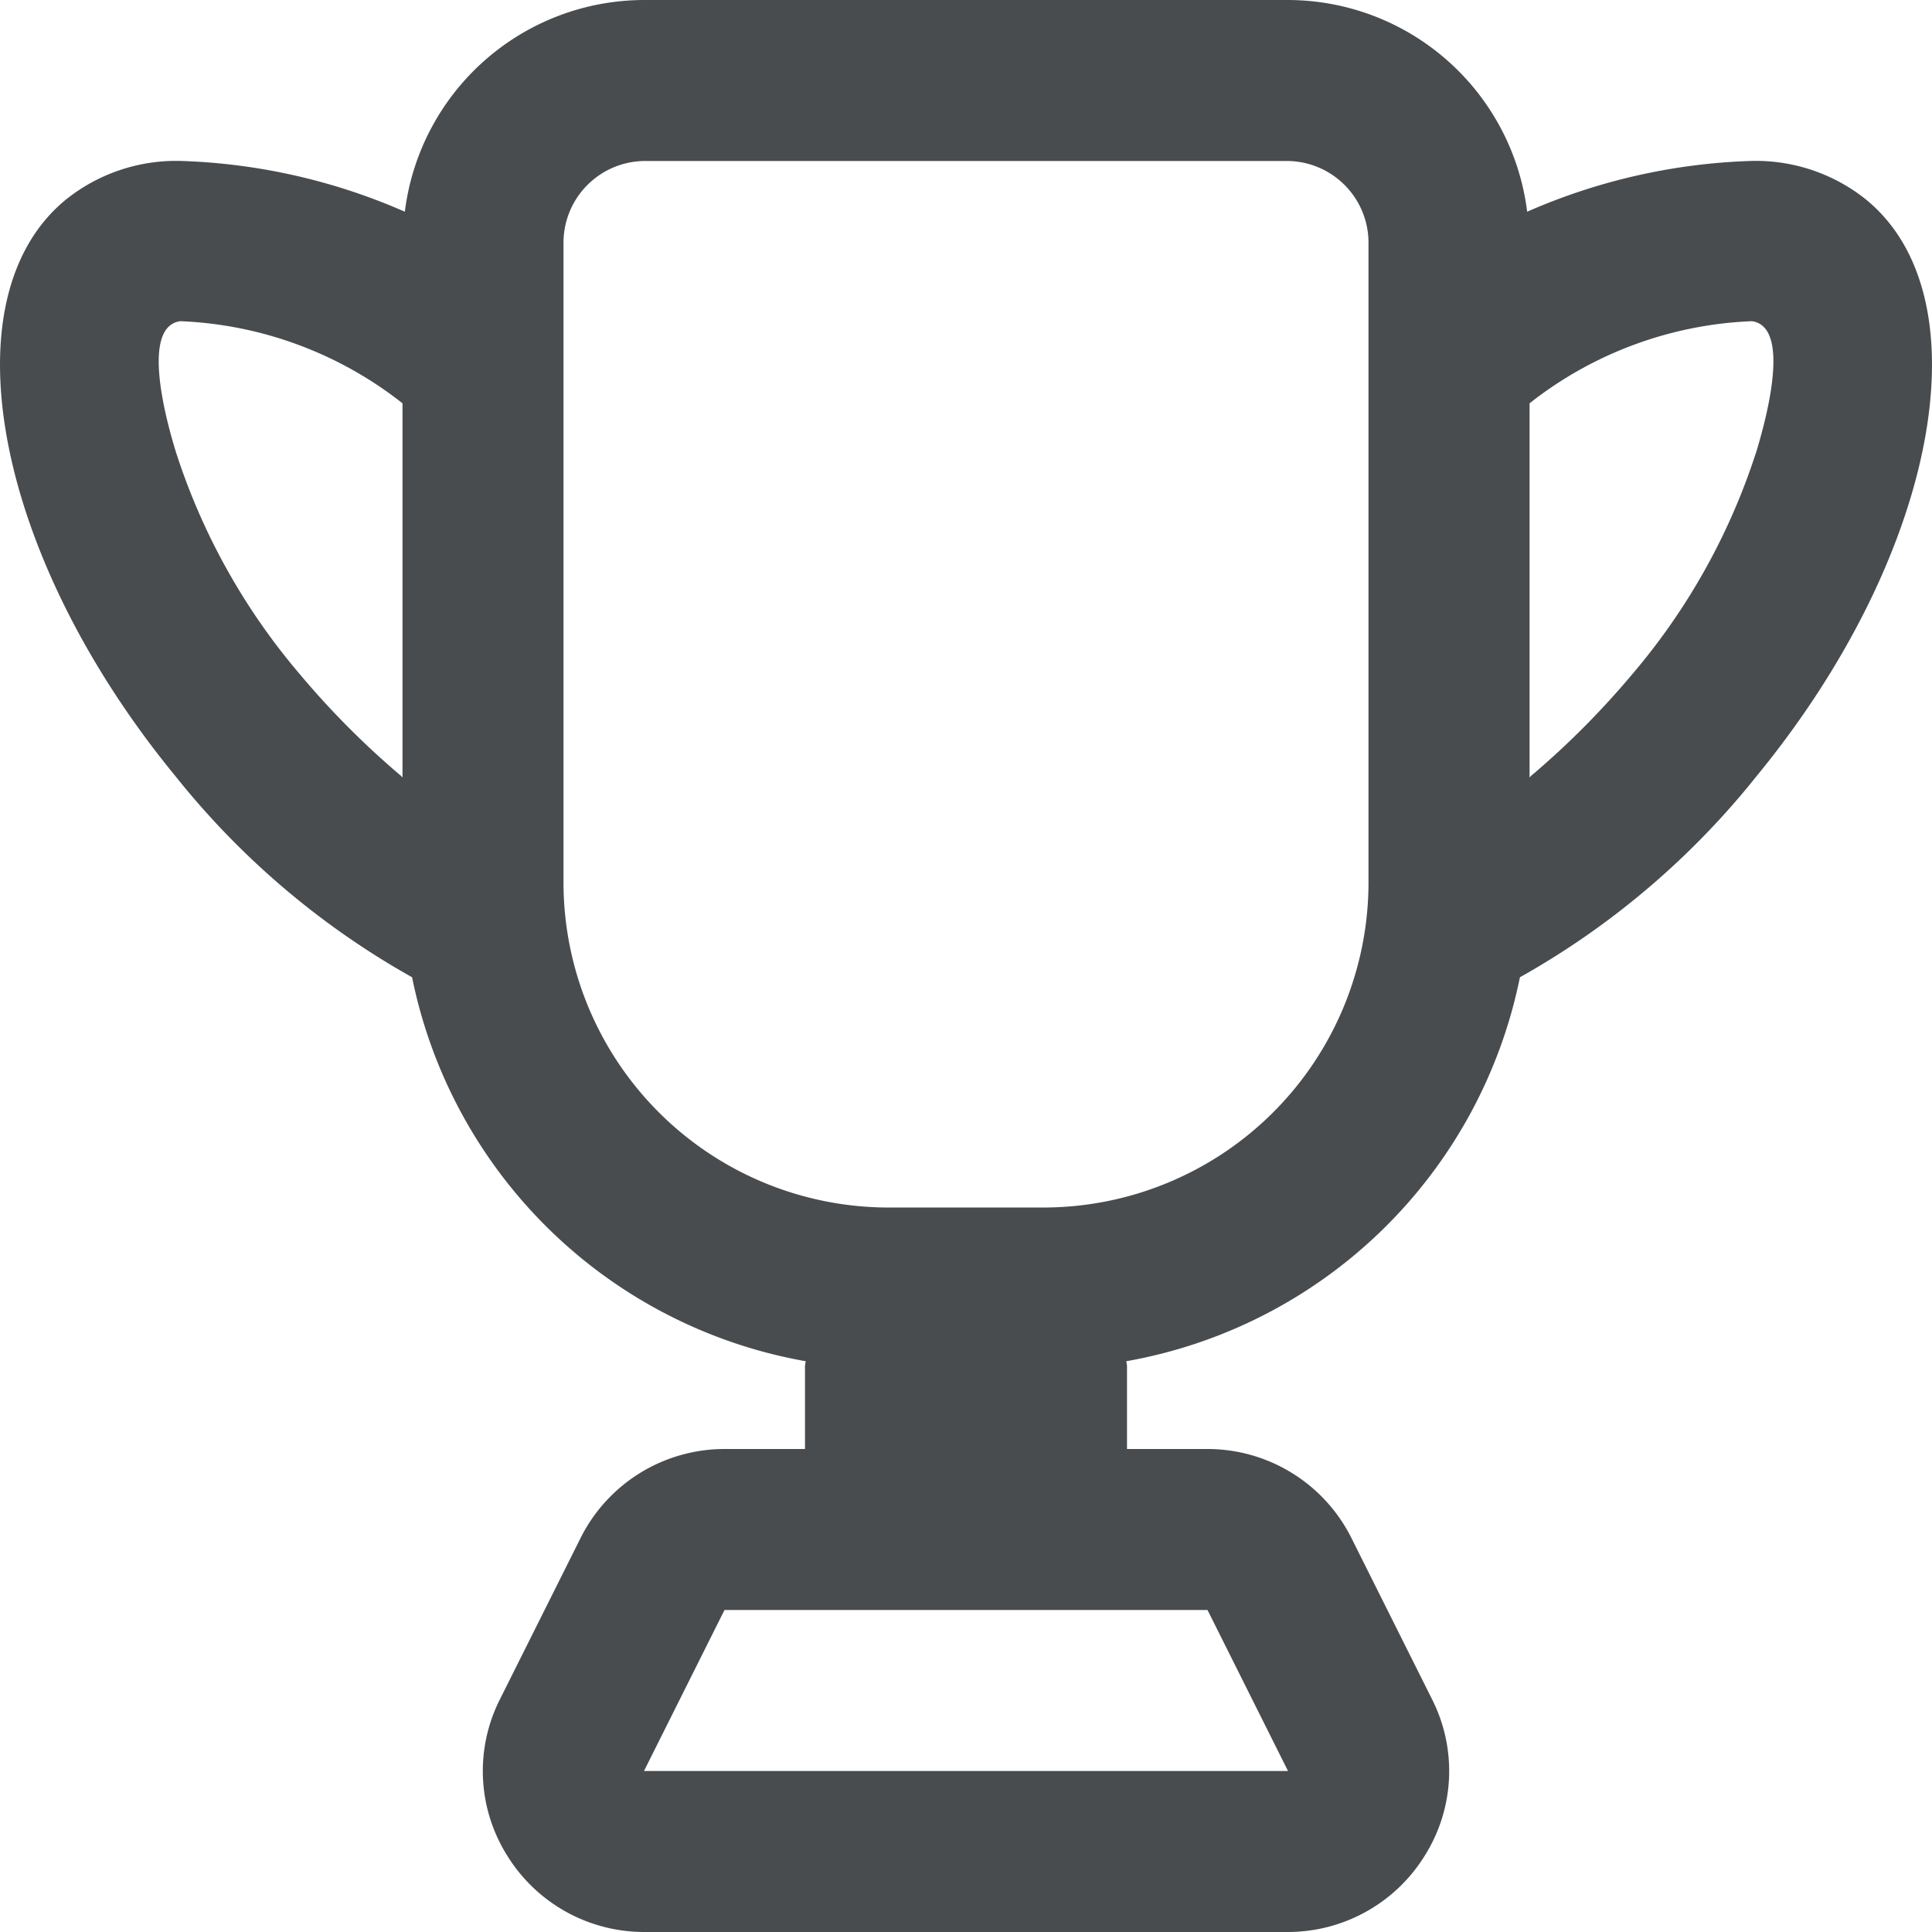 <?xml version="1.0" encoding="utf-8"?><!-- Скачано с сайта svg4.ru / Downloaded from svg4.ru -->
<svg width="800px" height="800px" viewBox="0 0 24 24" xmlns="http://www.w3.org/2000/svg">
    <path fill="#494c4e" fill-rule="evenodd" d="M23.182 2.48a2.188 2.188 0 0 0-1.45-.48 7.5 7.5 0 0 0-2.761.63A3 3 0 0 0 16 0H8a3 3 0 0 0-2.971 2.63A7.5 7.5 0 0 0 2.268 2a2.188 2.188 0 0 0-1.45.48c-1.49 1.22-.89 4.42 1.36 7.16a10.038 10.038 0 0 0 2.941 2.5 6.067 6.067 0 0 0 4.891 4.77.277.277 0 0 0-.01.09v1H9a2 2 0 0 0-1.79 1.11l-1 2a1.974 1.974 0 0 0 .09 1.94A2 2 0 0 0 8 24h8a2 2 0 0 0 1.7-.95 1.974 1.974 0 0 0 .09-1.94l-1-2A2 2 0 0 0 15 18h-1v-1a.277.277 0 0 0-.01-.09 6.067 6.067 0 0 0 4.891-4.77 10.038 10.038 0 0 0 2.941-2.5c2.25-2.74 2.85-5.94 1.36-7.16zM5 9.66a.152.152 0 0 0-.04-.04 10.48 10.48 0 0 1-1.24-1.25 8.05 8.05 0 0 1-1.53-2.74c-.09-.29-.47-1.57.05-1.64A4.766 4.766 0 0 1 5 5.01v4.65zM15 20l1 2H8l1-2h6zm2-9.04A4.04 4.04 0 0 1 13 15h-2a4.04 4.04 0 0 1-4-4.04V3a1.016 1.016 0 0 1 1-1h8a1.016 1.016 0 0 1 1 1v7.96zm4.811-5.33a8.05 8.05 0 0 1-1.53 2.74 10.48 10.48 0 0 1-1.24 1.25.152.152 0 0 0-.04.04V5.01a4.766 4.766 0 0 1 2.761-1.02c.52.07.138 1.35.05 1.64z"/>
</svg>